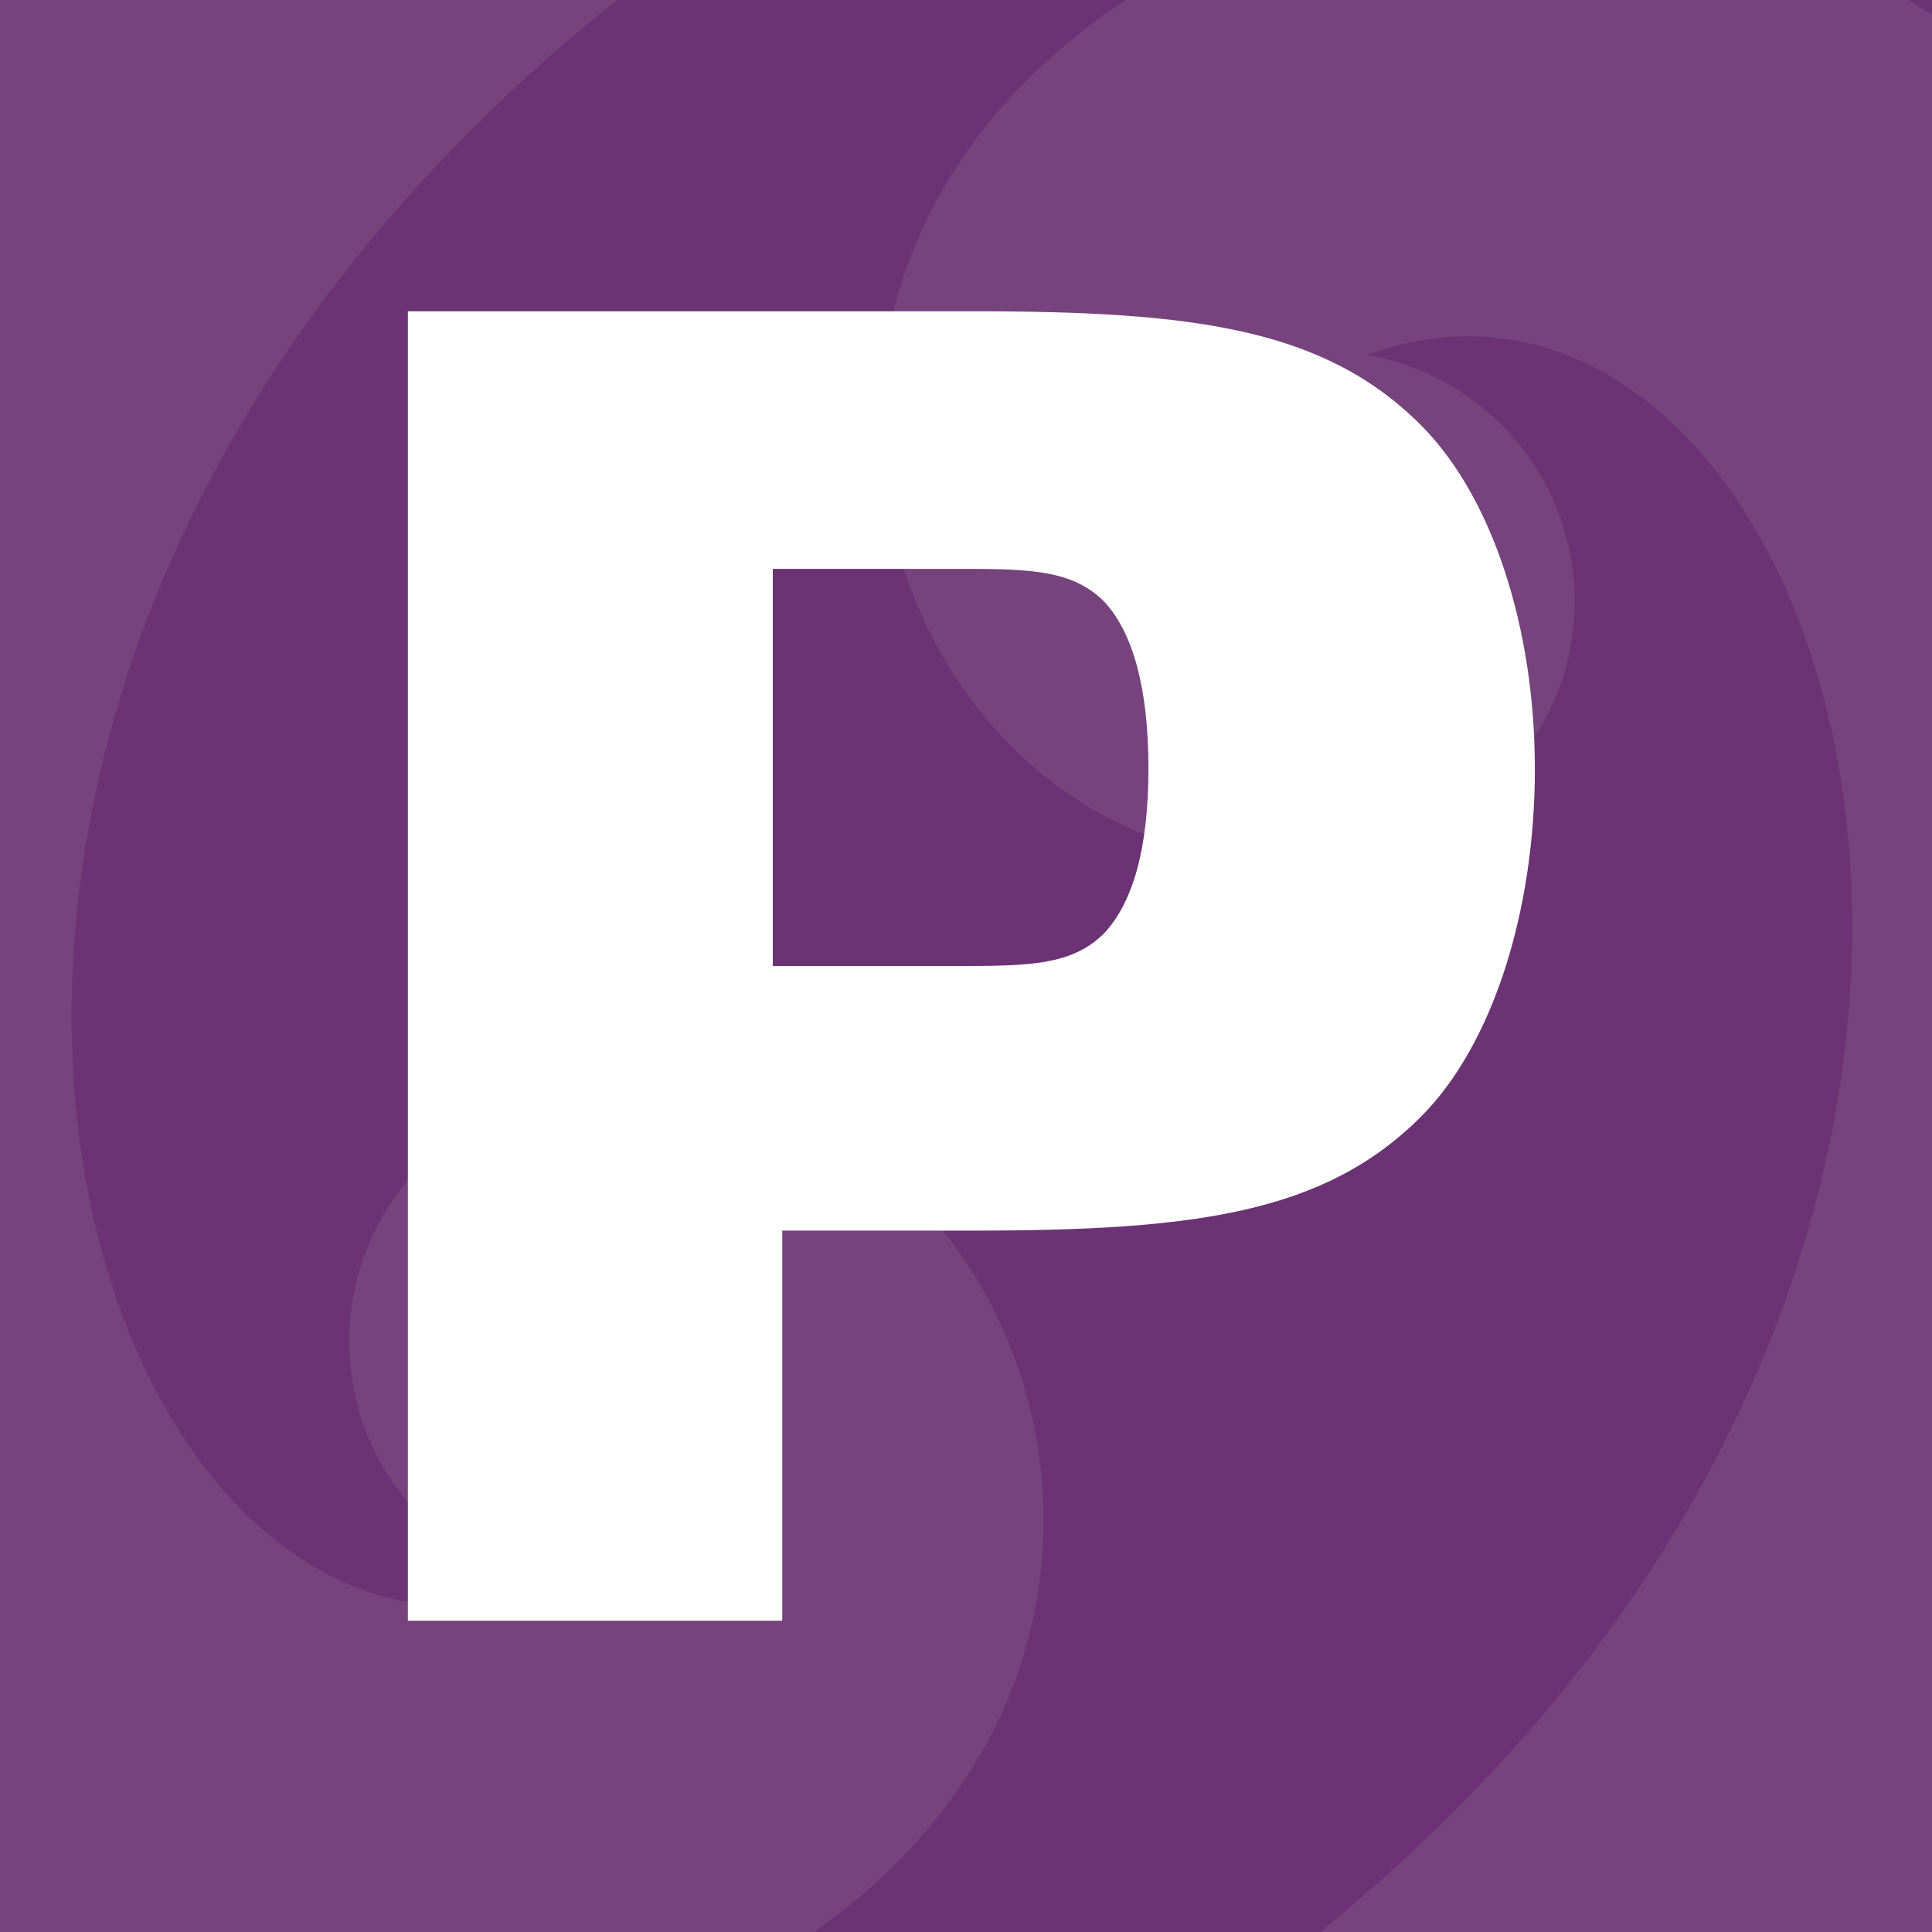 <svg height="180" viewBox="0 0 180 180" width="180" xmlns="http://www.w3.org/2000/svg" xmlns:xlink="http://www.w3.org/1999/xlink"><rect x="0" y="0" width="180" height="180" fill="#808080" stroke="none"/><defs><path id="a" d="m0 0h251v189h-251z"/><mask id="b" fill="#fff"><use fill="#fff" fill-rule="evenodd" xlink:href="#a"/></mask></defs><g fill="none" fill-rule="evenodd"><g transform="translate(-32 -4)"><use fill="#6b3373" xlink:href="#a"/><g fill="#d9d9d9" mask="url(#b)" opacity=".1"><path d="m166.225 5.147c5.747-1.971 11.4-2.66 16.909-2.336 45.579 1.931 81.98 42.144 81.98 91.478 0 .021-.001.042-.001.063 2.003 40.079-17.528 90.691-46.11 114.648h-74.487c107.989-64.938 72.762-179.147 25.805-161.915 11.004 1.833 19.395 11.405 19.395 22.944 0 10.973-7.588 20.165-17.795 22.618-45.488 12.612-75.093-63.698-5.696-87.5zm-45.487-5.147c-107.989 64.938-72.762 179.147-25.805 161.915-11.004-1.833-19.395-11.405-19.395-22.944 0-10.973 7.588-20.165 17.795-22.618 45.488-12.612 75.093 63.698 5.696 87.5-5.747 1.971-11.4 2.66-16.909 2.336-45.579-1.931-81.98-42.144-81.98-91.478l.001-.063c-2.003-40.079 17.528-90.691 46.11-114.648z" transform="translate(-11.007 -10)"/></g></g><path d="m72 89.998v-36.996h15.536c7.679 0 12.143-.18 15.357 3.068 2.679 2.888 4.107 8.121 4.107 15.52s-1.429 12.452-4.107 15.34c-3.214 3.248-7.679 3.068-15.357 3.068zm.88 24.654h17.8c20.676 0 32.723-1.619 41.712-10.617 6.652-6.658 10.608-19.074 10.608-32.389 0-13.136-3.955-25.372-10.608-32.029-8.99-8.997-21.036-10.617-41.712-10.617h-52.68v122h34.88z" fill="#fff" fill-rule="nonzero"/></g></svg>